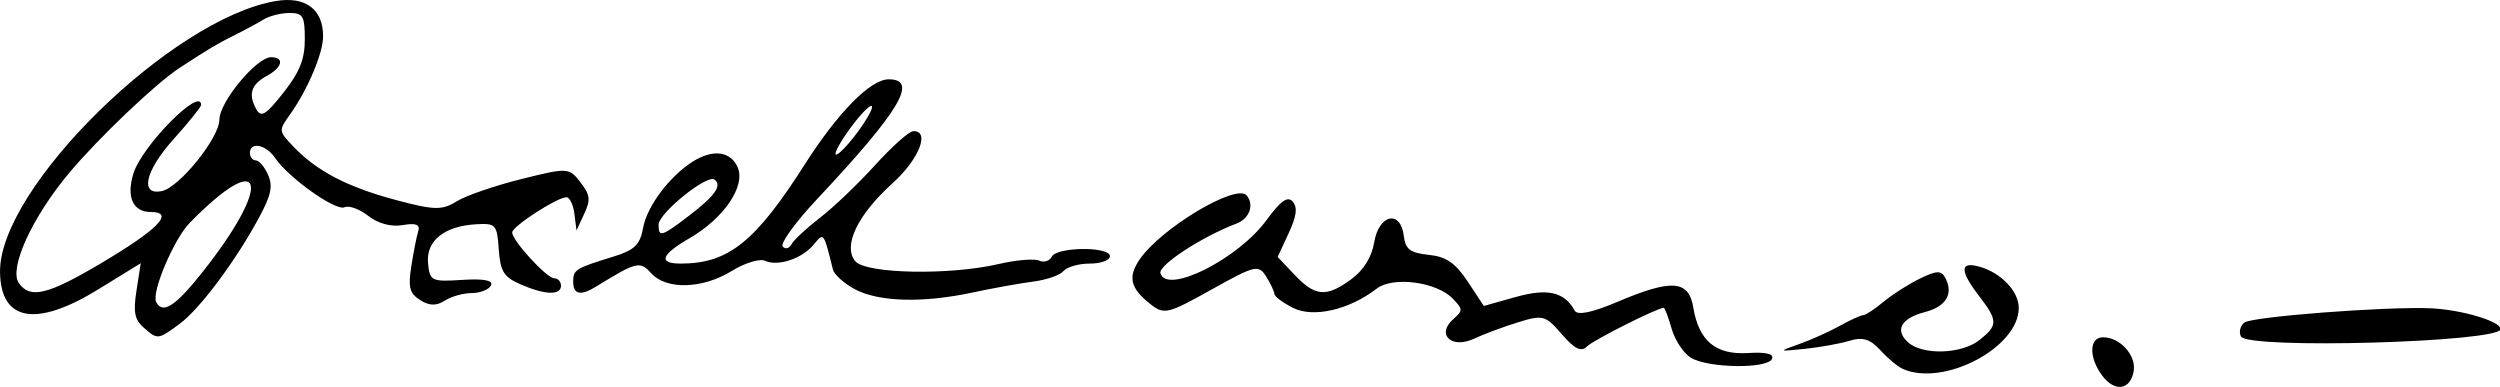 <svg xmlns:dc="http://purl.org/dc/elements/1.1/" xmlns:cc="http://creativecommons.org/ns#" xmlns:rdf="http://www.w3.org/1999/02/22-rdf-syntax-ns#" xmlns:svg="http://www.w3.org/2000/svg" xmlns="http://www.w3.org/2000/svg" xmlns:sodipodi="http://sodipodi.sourceforge.net/DTD/sodipodi-0.dtd" xmlns:inkscape="http://www.inkscape.org/namespaces/inkscape" id="svg2554" sodipodi:version="0.32" inkscape:version="0.46" width="420" height="65" sodipodi:docname="Soekarno Signature.svg" inkscape:output_extension="org.inkscape.output.svg.inkscape"><defs id="defs2557"></defs><g id="g2567" transform="matrix(1.034,0,0,1.27,-20.076,-32.553)" style="fill:#000000"><path style="fill:#000000;fill-opacity:1" d="M 360.98,75.329 C 358.772,72.929 358.835,70.25 361.099,70.25 C 363.854,70.25 366.5,72.605 366.092,74.691 C 365.595,77.229 363.023,77.55 360.98,75.329 z M 328.585,74.437 C 327.767,74.143 326.118,73.025 324.919,71.953 C 323.287,70.493 322.044,70.179 319.964,70.701 C 318.437,71.084 315.182,71.566 312.729,71.772 C 308.276,72.144 308.275,72.143 311.738,71.147 C 313.645,70.598 316.612,69.514 318.329,68.737 C 320.047,67.961 321.762,67.325 322.14,67.325 C 322.519,67.325 324.012,66.524 325.459,65.546 C 326.906,64.567 329.58,63.18 331.402,62.465 C 334.142,61.389 334.854,61.386 335.522,62.45 C 336.822,64.519 335.587,66.182 332.218,66.901 C 328.311,67.735 327.227,69.27 329.4,70.895 C 331.738,72.644 338.106,72.496 341.007,70.626 C 344.055,68.661 344.051,68.064 340.973,64.796 C 337.74,61.364 337.82,60.123 341.22,60.958 C 344.661,61.803 347.414,64.208 347.414,66.369 C 347.414,71.609 335.234,76.828 328.585,74.437 z M 294.2,72.983 C 293.002,72.414 291.576,70.689 291.03,69.149 C 290.485,67.61 289.904,66.351 289.739,66.351 C 288.703,66.353 278.31,70.61 277.264,71.46 C 276.318,72.23 275.263,71.813 273.173,69.842 C 270.514,67.337 270.111,67.248 266.024,68.277 C 263.641,68.876 260.441,69.848 258.911,70.437 C 255.307,71.824 252.722,69.901 255.489,67.89 C 257.128,66.698 257.128,66.563 255.489,65.16 C 252.868,62.918 245.754,62.146 243.097,63.815 C 238.643,66.612 232.82,67.71 229.535,66.371 C 227.872,65.693 226.497,64.863 226.479,64.526 C 226.462,64.189 225.856,63.145 225.132,62.207 C 223.899,60.609 223.335,60.719 216.25,63.94 C 209.092,67.194 208.557,67.295 206.285,65.831 C 203.066,63.756 202.636,62.28 204.575,59.96 C 208.028,55.826 220.306,49.846 221.973,51.486 C 223.237,52.73 222.424,54.557 220.317,55.206 C 214.716,56.933 207.592,60.72 207.958,61.776 C 208.954,64.646 220.57,59.908 225.195,54.747 C 227.488,52.188 228.639,51.526 229.45,52.304 C 230.268,53.089 230.093,54.193 228.784,56.497 L 227.006,59.625 L 229.787,62.012 C 233.127,64.88 234.938,64.986 239.002,62.547 C 240.989,61.355 242.296,59.631 242.693,57.676 C 243.448,53.966 246.997,53.352 247.501,56.844 C 247.755,58.607 248.549,59.097 251.54,59.341 C 254.363,59.571 255.895,60.424 257.882,62.875 L 260.503,66.106 L 265.706,64.916 C 270.873,63.735 273.606,64.249 275.256,66.713 C 275.706,67.385 278.058,66.996 282.193,65.567 C 291.038,62.511 293.797,62.675 294.534,66.301 C 295.436,70.738 298.183,72.599 303.437,72.331 C 306.391,72.181 307.73,72.456 307.309,73.126 C 306.483,74.441 297.05,74.338 294.2,72.983 z M 383.518,70.141 C 383.143,69.545 383.403,68.713 384.095,68.292 C 385.375,67.514 407.091,66.163 414.307,66.413 C 419.309,66.586 425.704,68.129 425.704,69.162 C 425.704,70.907 384.598,71.861 383.518,70.141 z M 42.728,68.944 C 41.279,67.901 41.05,66.912 41.597,64.045 L 42.282,60.452 L 35.428,63.889 C 25.271,68.981 19.51,68.155 19.421,61.594 C 19.27,50.484 47.357,28.046 64.271,25.765 C 69.062,25.119 71.913,26.862 71.913,30.438 C 71.913,32.669 69.411,37.488 66.56,40.746 C 64.663,42.915 64.666,42.945 67.043,44.985 C 70.821,48.23 75.795,50.354 83.629,52.066 C 89.927,53.443 91.24,53.472 93.576,52.284 C 95.056,51.531 99.769,50.203 104.049,49.333 C 111.66,47.787 111.874,47.796 113.711,49.736 C 115.316,51.431 115.407,52.04 114.337,53.917 L 113.084,56.113 L 112.745,53.919 C 112.559,52.712 111.974,51.725 111.445,51.725 C 109.938,51.725 102.635,55.583 102.635,56.38 C 102.635,57.468 108.255,62.45 109.483,62.45 C 110.077,62.45 110.563,62.889 110.563,63.425 C 110.563,64.728 107.956,64.657 103.993,63.247 C 101.259,62.274 100.704,61.548 100.454,58.616 C 100.173,55.33 99.971,55.147 96.782,55.298 C 91.575,55.545 88.612,57.496 88.961,60.446 C 89.241,62.812 89.523,62.924 94.54,62.657 C 98.004,62.473 99.606,62.725 99.189,63.388 C 98.84,63.945 97.436,64.4 96.069,64.4 C 94.703,64.4 92.723,64.855 91.668,65.41 C 90.325,66.117 89.13,66.092 87.675,65.326 C 85.949,64.417 85.708,63.66 86.247,60.835 C 86.603,58.966 87.111,56.883 87.375,56.206 C 87.717,55.329 86.988,55.101 84.837,55.411 C 83.007,55.676 80.814,55.199 79.264,54.2 C 77.858,53.293 76.116,52.776 75.392,53.049 C 73.964,53.588 66.313,49.166 64.112,46.529 C 62.62,44.743 60.021,44.327 60.021,45.875 C 60.021,46.411 60.451,46.85 60.977,46.85 C 61.503,46.85 62.398,47.704 62.966,48.748 C 63.779,50.243 63.477,51.432 61.546,54.354 C 57.735,60.118 51.895,66.492 48.625,68.457 C 45.065,70.595 45.027,70.598 42.728,68.944 z M 52.227,61.719 C 63.852,49.805 62.396,45.006 50.227,55.124 C 47.673,57.247 43.994,64.315 44.786,65.576 C 45.828,67.235 47.886,66.168 52.227,61.719 z M 35.829,60.458 C 45.155,55.955 47.867,53.675 43.897,53.675 C 40.998,53.675 39.898,51.653 41.109,48.548 C 42.545,44.868 52.093,37.017 52.093,39.518 C 52.093,39.775 50.068,41.822 47.592,44.067 C 43.001,48.23 42.088,51.511 45.687,50.916 C 48.548,50.442 55.066,43.862 55.066,41.446 C 55.066,39.128 61.103,33.2 63.463,33.2 C 65.669,33.2 65.313,34.538 62.811,35.65 C 60.226,36.799 59.714,38.048 61.018,40.025 C 61.82,41.241 62.57,40.881 65.461,37.896 C 68.107,35.166 68.94,33.472 68.94,30.828 C 68.94,27.763 68.644,27.35 66.449,27.35 C 65.079,27.35 63.184,27.738 62.237,28.211 C 61.291,28.685 59.179,29.614 57.544,30.275 C 54.757,31.402 53.61,31.957 48.625,34.594 C 44.792,36.621 35.475,43.833 30.679,48.485 C 24.666,54.318 20.832,61.123 22.467,63.061 C 24.28,65.211 27.141,64.653 35.829,60.458 z M 158.364,63.915 C 156.584,63.155 154.954,61.965 154.743,61.272 C 153.221,56.297 153.28,56.359 151.623,57.989 C 149.722,59.859 145.801,60.918 143.706,60.127 C 142.856,59.806 140.42,60.417 138.293,61.484 C 133.578,63.851 127.71,63.995 125.248,61.803 C 123.37,60.131 122.905,60.221 116.274,63.539 C 113.754,64.801 112.545,64.596 112.545,62.907 C 112.545,61.302 112.867,61.139 119.159,59.556 C 122.53,58.708 123.411,58.002 123.915,55.745 C 124.553,52.885 128.262,48.885 132.052,46.969 C 135.285,45.335 138.115,45.644 139.264,47.755 C 140.609,50.227 137.056,54.5 131.463,57.137 C 126.805,59.334 126.304,60.5 130.02,60.5 C 137.742,60.5 142.122,57.654 150.133,47.43 C 155.574,40.487 160.85,36.125 163.808,36.125 C 168.69,36.125 165.637,40.289 152.222,51.929 C 148.7,54.985 146.16,57.822 146.578,58.234 C 146.996,58.645 147.648,58.511 148.027,57.937 C 148.406,57.362 150.5,55.776 152.681,54.412 C 154.861,53.048 158.874,49.926 161.6,47.474 C 164.325,45.022 167.112,43.001 167.794,42.983 C 170.578,42.91 168.744,46.7 164.476,49.838 C 158.741,54.054 156.319,58.16 158.375,60.183 C 160.071,61.852 173.674,62.074 181.658,60.562 C 184.514,60.022 187.48,59.816 188.247,60.106 C 189.015,60.396 189.937,60.165 190.297,59.592 C 191.125,58.274 199.754,58.213 199.754,59.525 C 199.754,60.062 198.282,60.5 196.483,60.5 C 194.685,60.5 192.762,60.944 192.21,61.487 C 191.658,62.03 189.451,62.657 187.304,62.88 C 185.158,63.103 180.726,63.753 177.456,64.325 C 169.395,65.734 162.259,65.581 158.364,63.915 z M 131.31,54.202 C 135.598,51.539 136.79,50.17 135.502,49.387 C 134.301,48.657 126.419,53.837 126.419,55.356 C 126.419,57.063 126.88,56.954 131.31,54.202 z M 161.104,39.777 C 161.104,39.264 159.766,40.253 158.131,41.975 C 156.496,43.697 155.158,45.495 155.158,45.969 C 155.158,46.444 156.496,45.455 158.131,43.772 C 159.766,42.088 161.104,40.291 161.104,39.777 z" id="path2591"></path></g></svg>